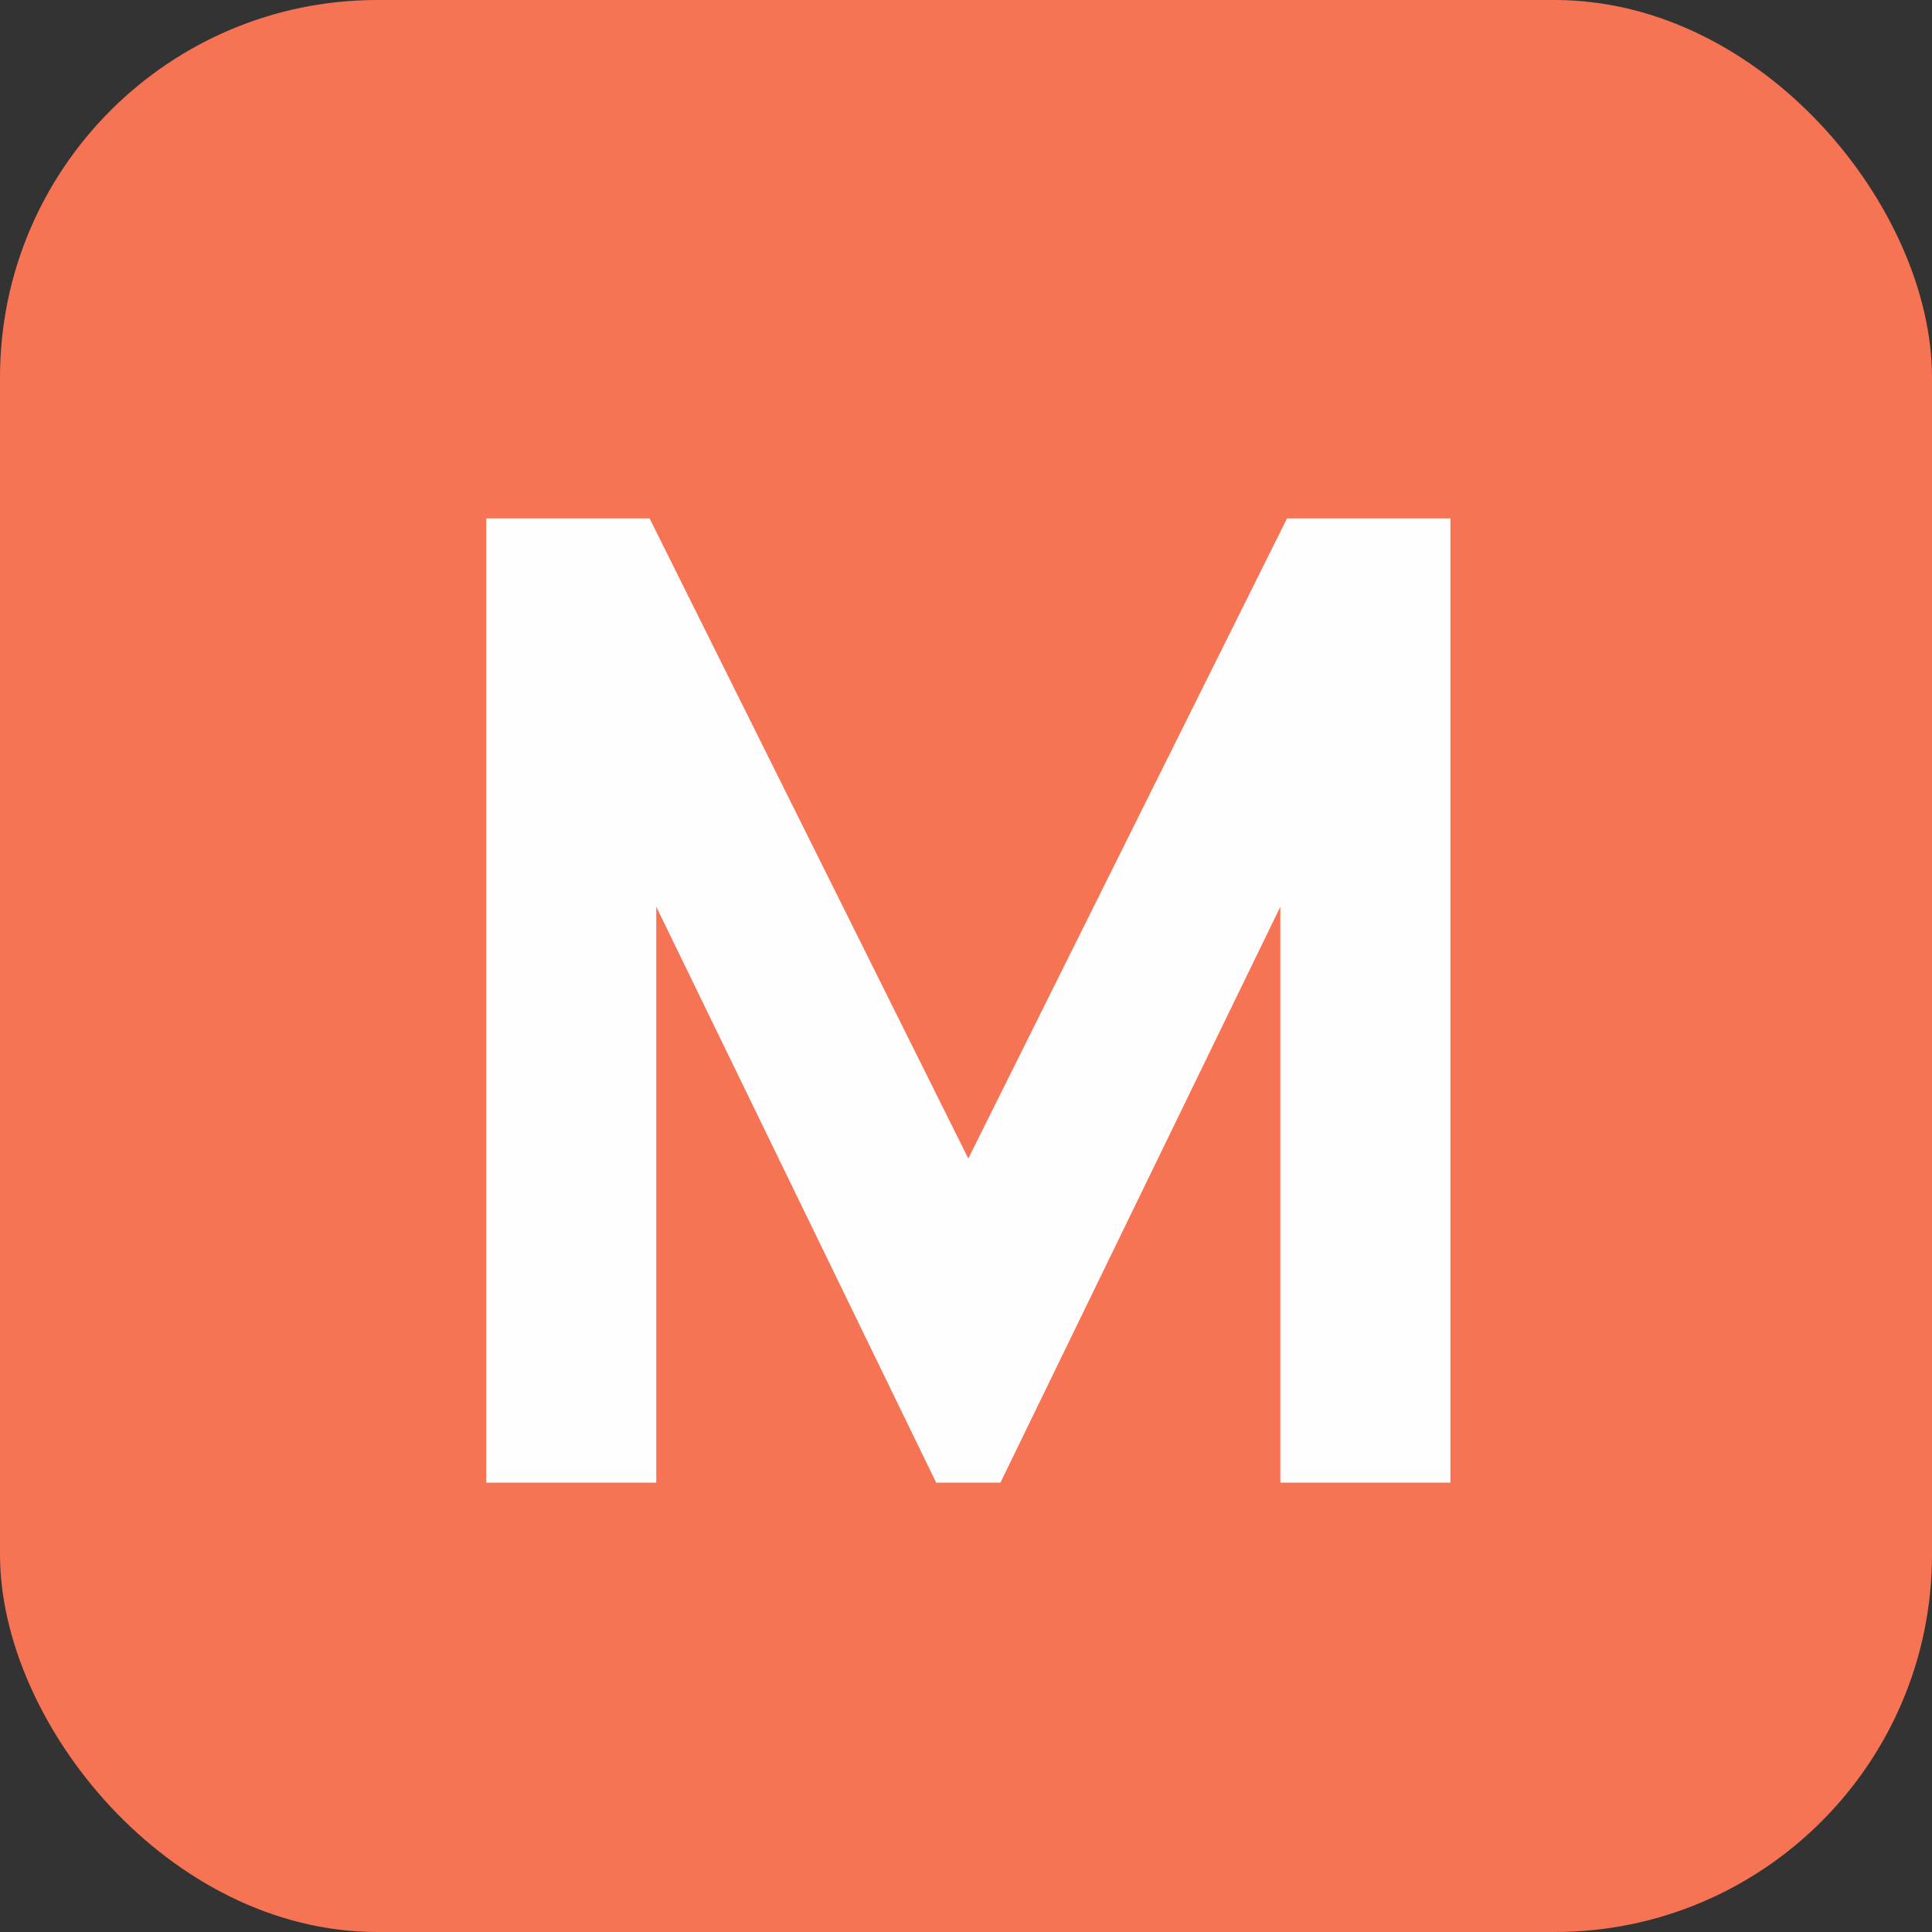 <svg width="512" height="512" viewBox="0 0 512 512" fill="none" xmlns="http://www.w3.org/2000/svg">
<rect x="0" y="0" width="512" height="512" fill="#333333" stroke="none"/>
<g clip-path="url(#clip0_1194_2220)">
<rect width="512" height="512" fill="#F67353"/>
<path d="M128.844 392.909V137.375H172.143L256.611 307.021L341.079 137.375H384.378V392.909H339.305V240.298L265.129 392.909H248.093L173.917 240.298V392.909H128.844Z" fill="#FEFEFF"/>
</g>
<defs>
<clipPath id="clip0_1194_2220">
<rect width="512" height="512" rx="100" fill="white"/>
</clipPath>
</defs>
</svg>
